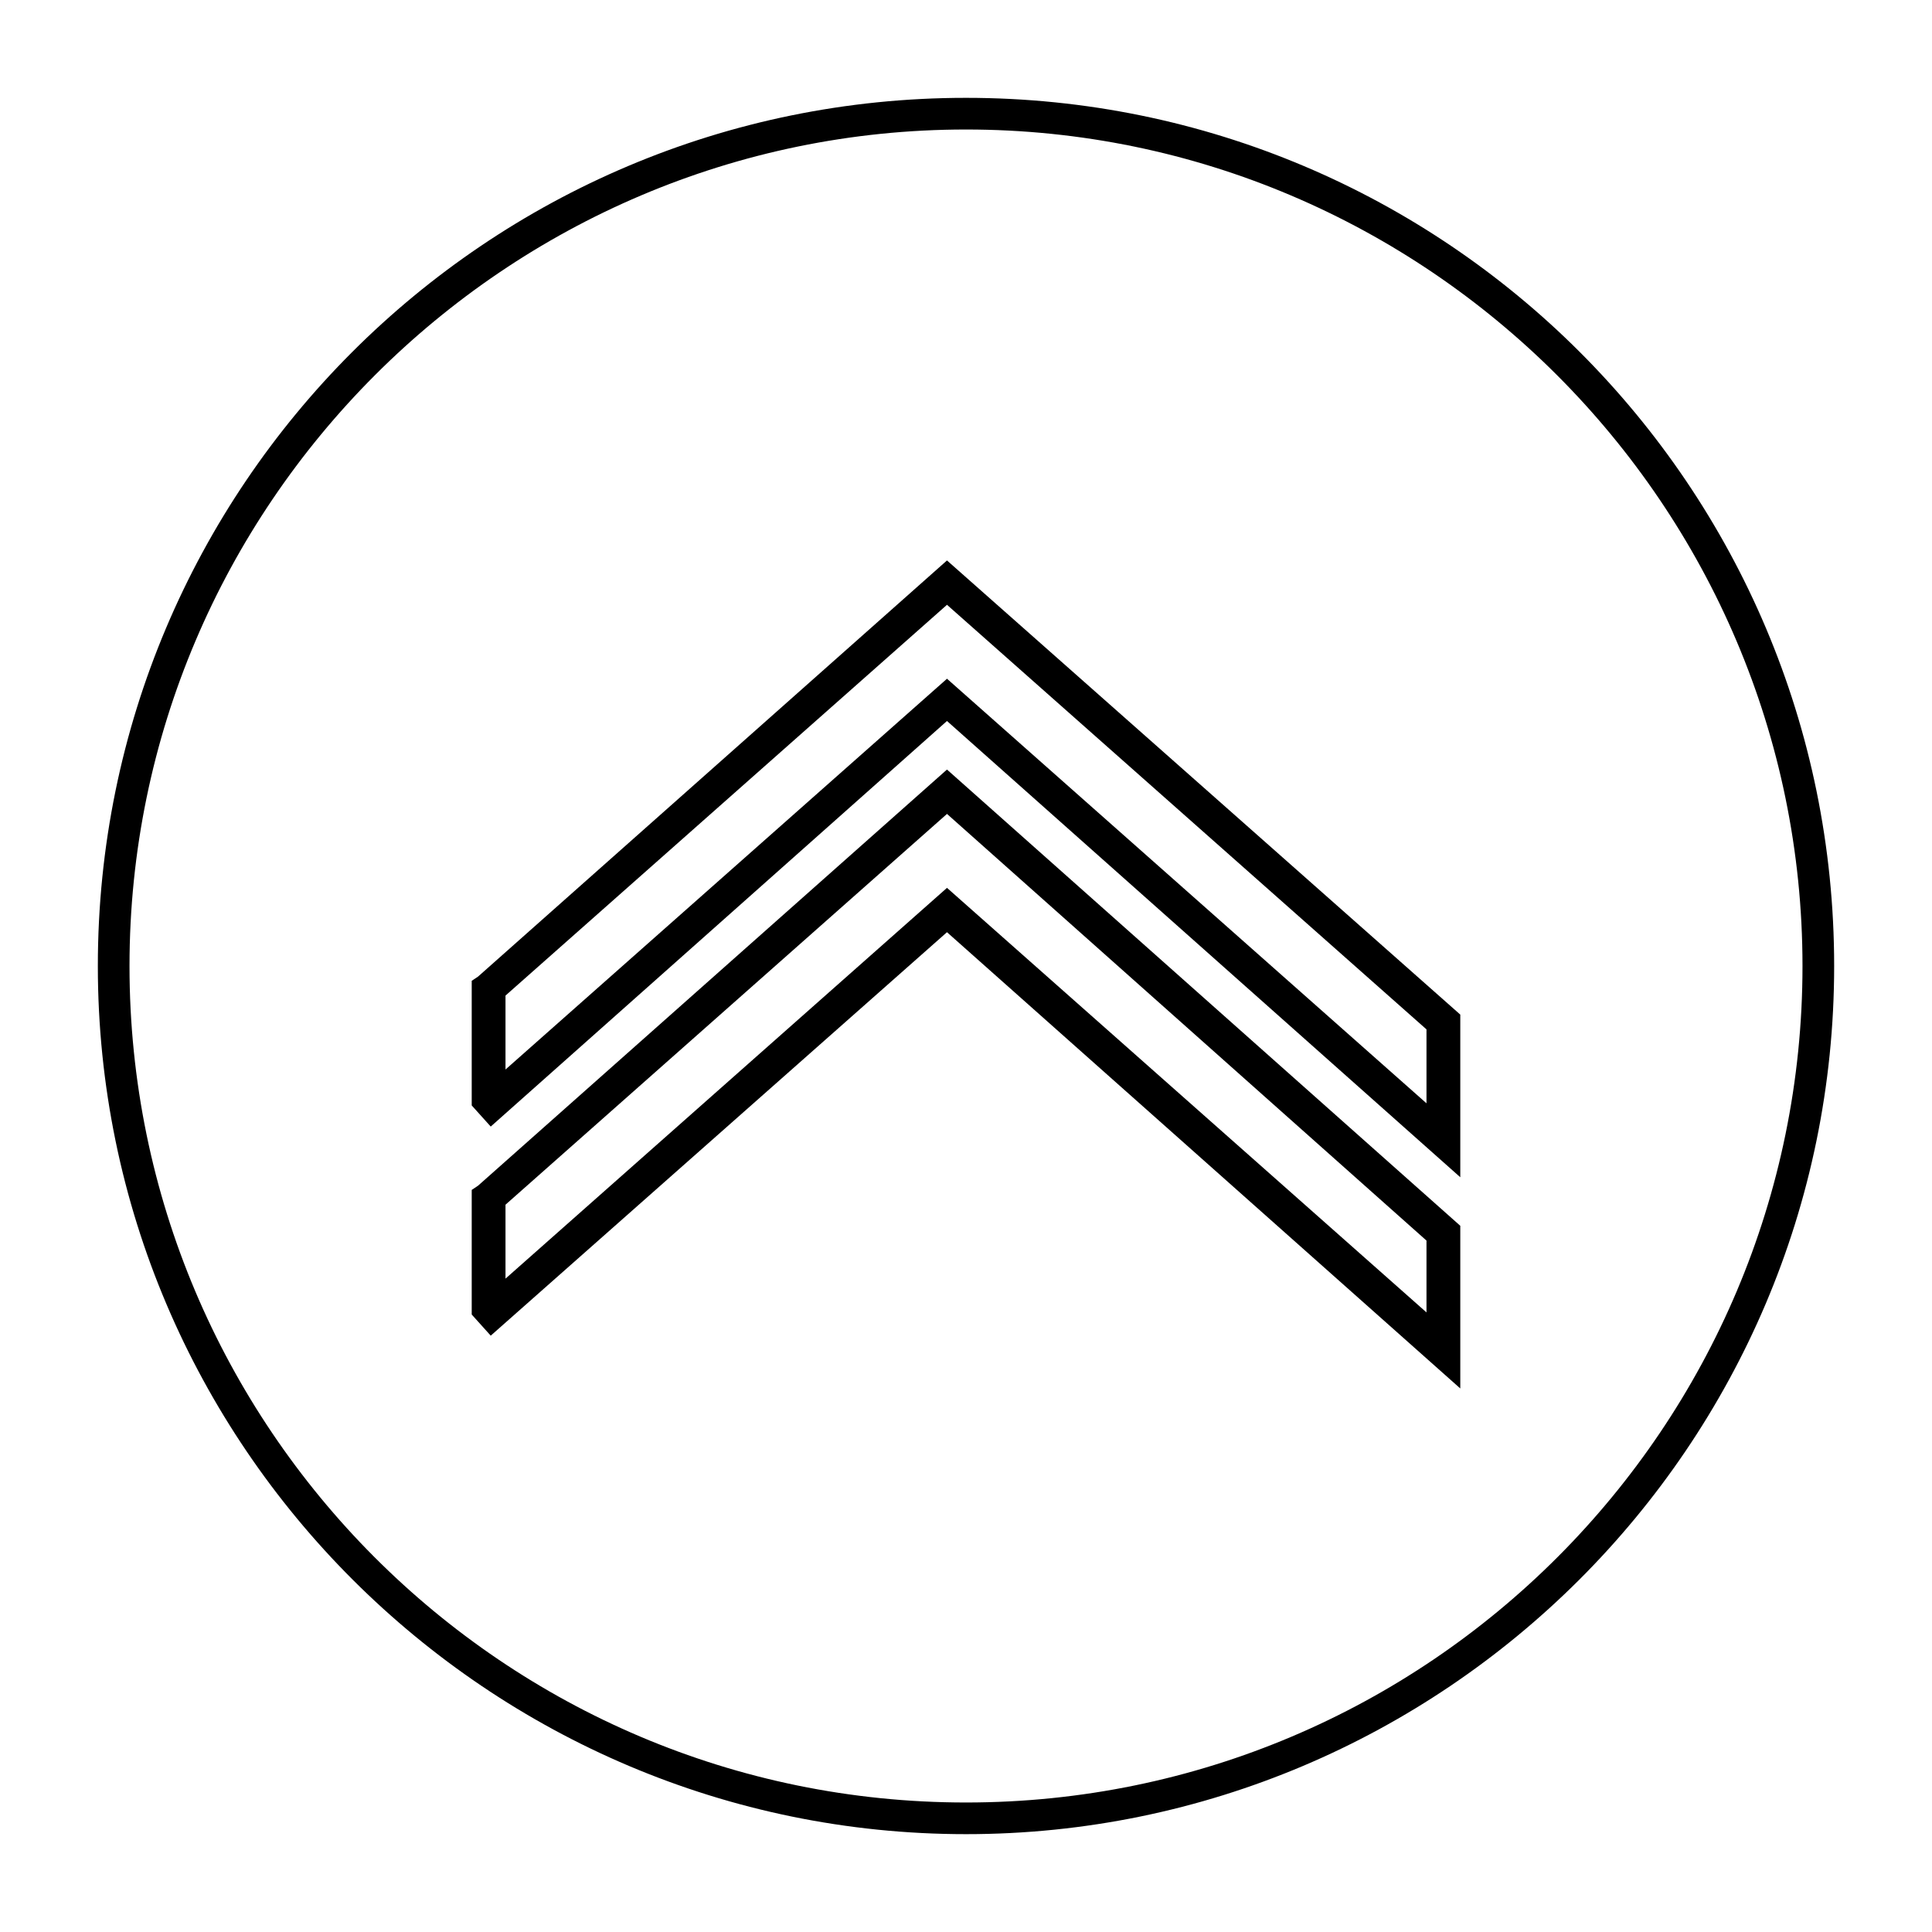 <?xml version="1.0" encoding="UTF-8"?>
<!-- Uploaded to: ICON Repo, www.svgrepo.com, Generator: ICON Repo Mixer Tools -->
<svg fill="#000000" width="800px" height="800px" version="1.1" viewBox="144 144 512 512" xmlns="http://www.w3.org/2000/svg">
 <g>
  <path d="m530.99 412.88v43.102l-136.03-120.91-120.91 107.48-5.039-5.598v-33.027l1.68-1.121 124.27-110.28zm-8.957 23.508v-19.59l-127.07-112.52-117 103.56v19.594l117-103.56z"/>
  <path d="m530.99 468.85v43.105l-136.03-120.91-120.91 106.92-5.039-5.598v-33.027l1.68-1.121 124.27-110.28zm-8.957 22.953v-19.035l-127.07-113.07-117 103.56v19.594l117-103.56z"/>
  <path d="m630.07 400c0 127.07-103.56 230.07-230.07 230.07-126.51-0.004-230.07-103-230.07-230.07 0-127.07 103-230.07 230.07-230.07 127.07 0 230.07 103 230.07 230.07zm-451.75 0c0 122.04 99.082 221.68 221.68 221.68s221.68-99.645 221.68-221.68c0-122.04-99.645-221.68-221.68-221.68-122.04 0-221.68 99.641-221.68 221.68z"/>
 </g>
</svg>